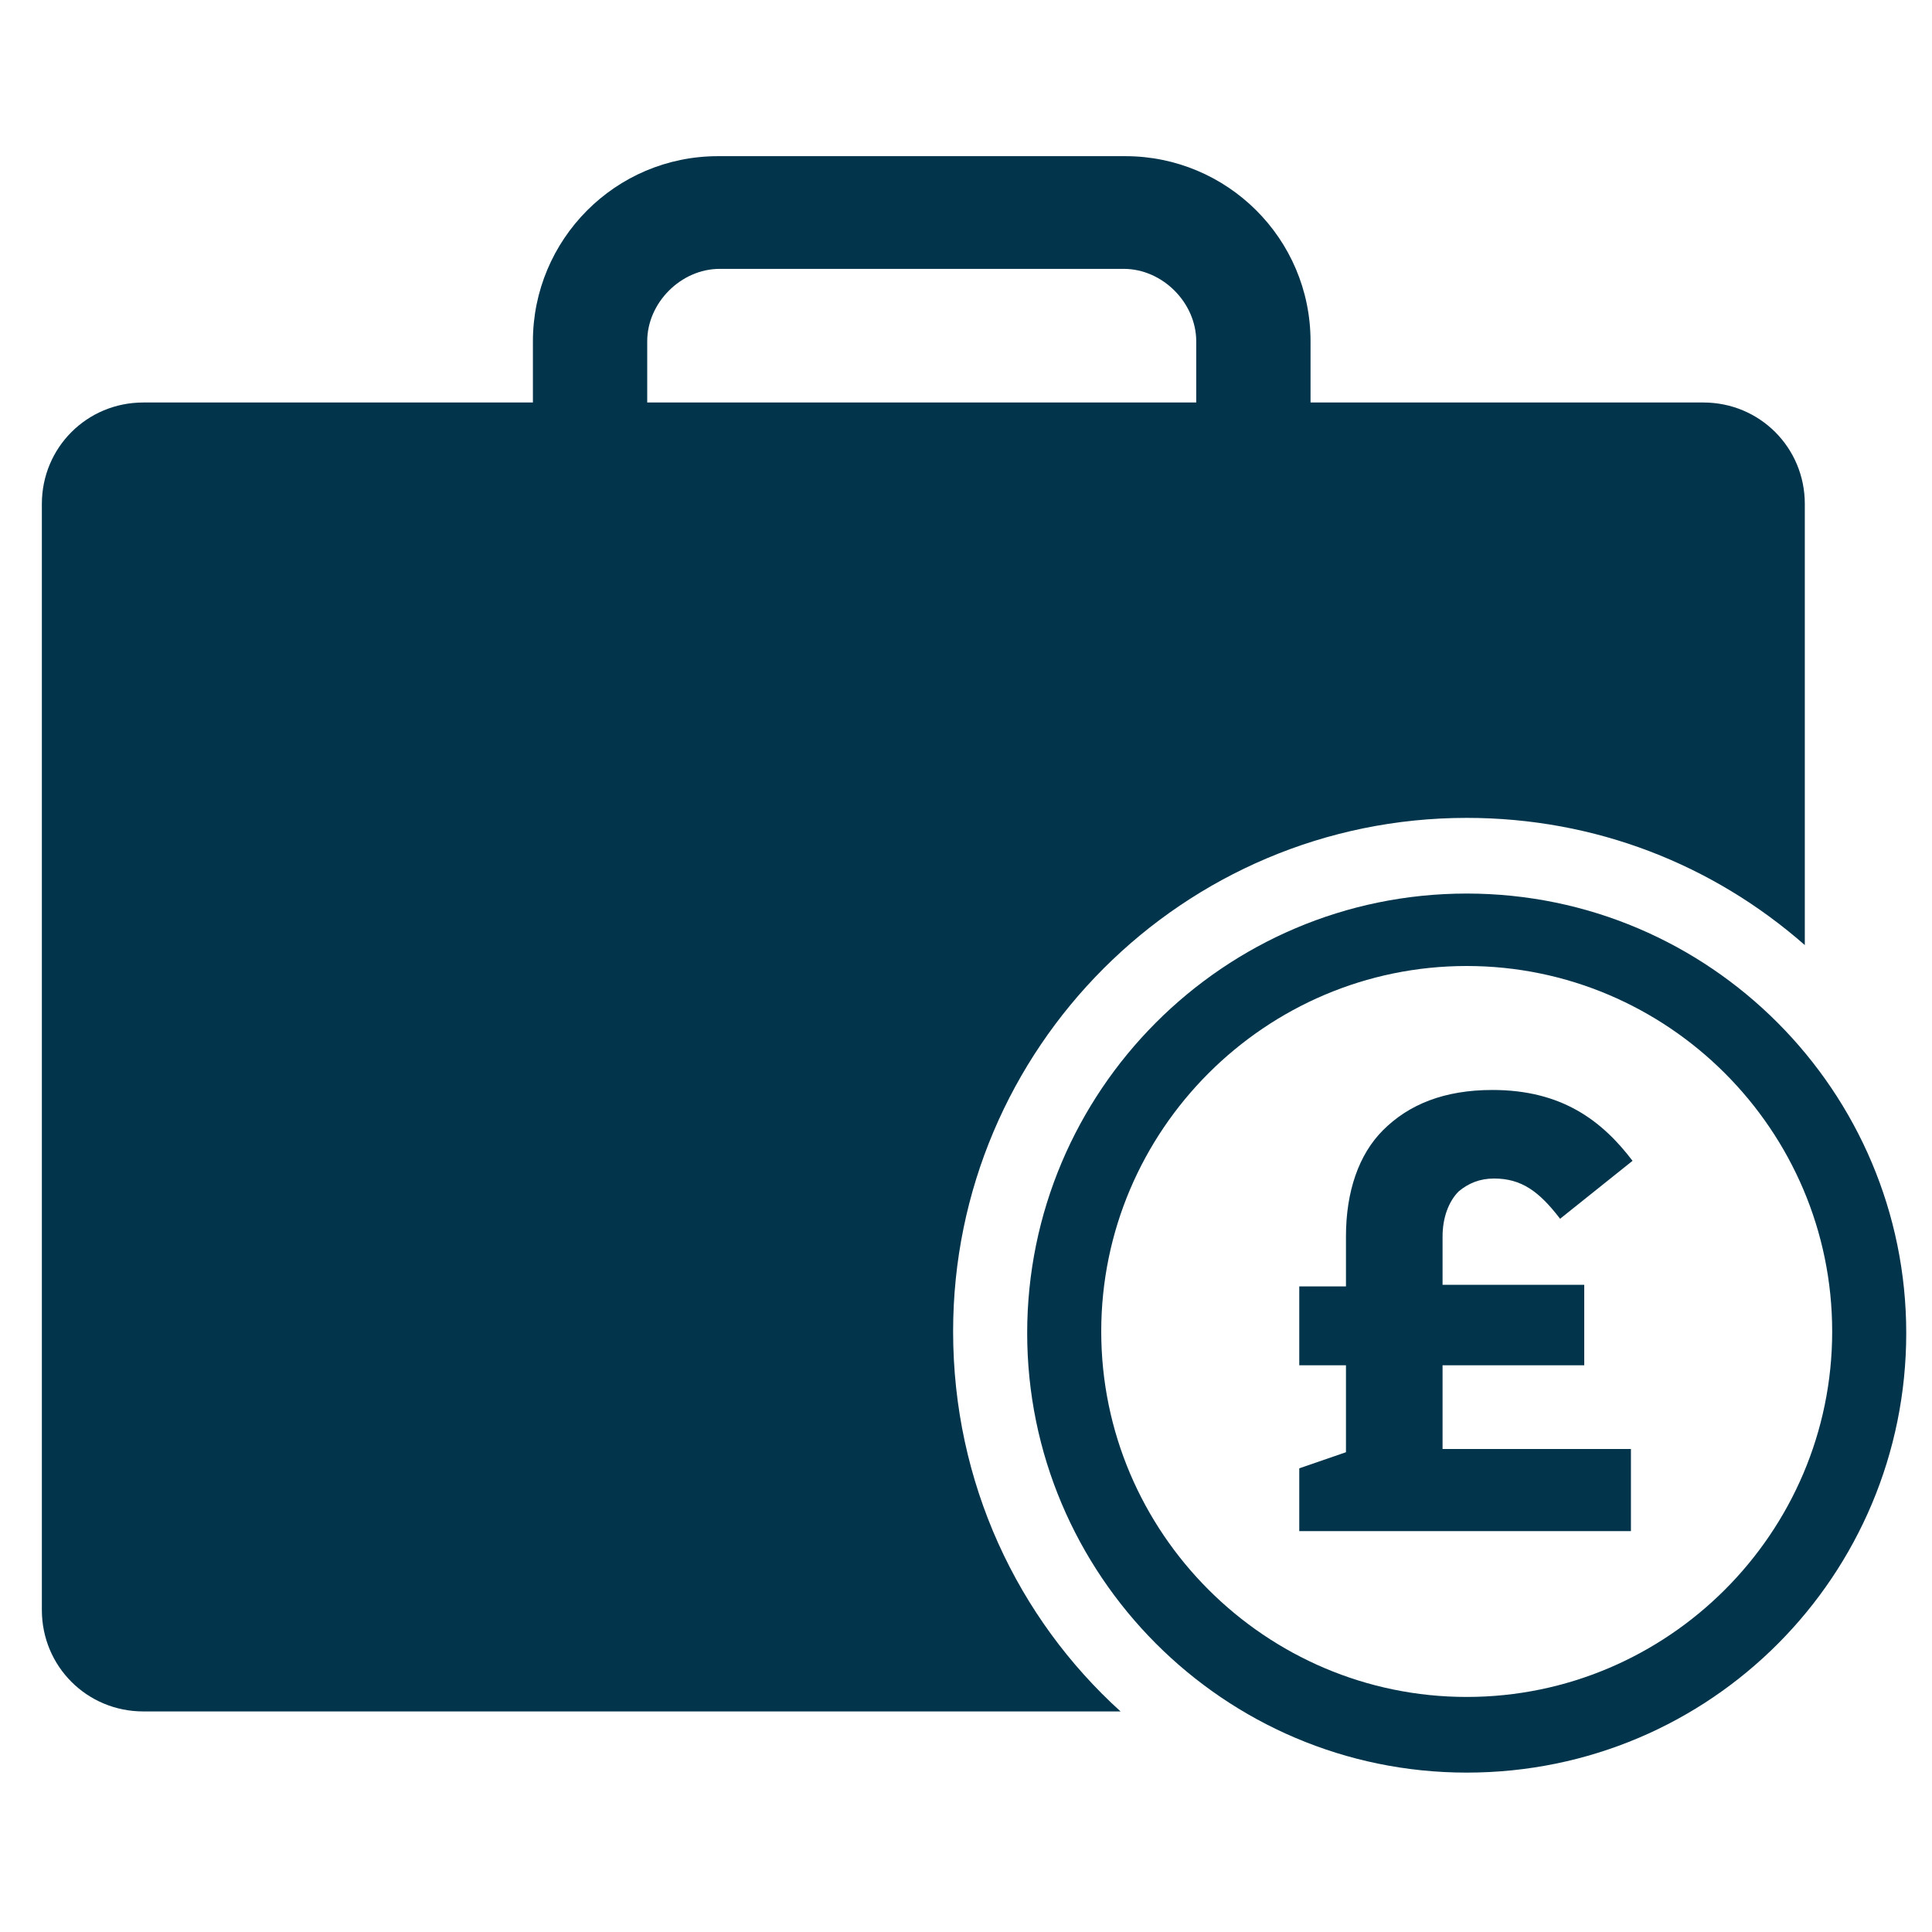 <?xml version="1.0" encoding="utf-8"?>
<!-- Generator: Adobe Illustrator 25.0.1, SVG Export Plug-In . SVG Version: 6.00 Build 0)  -->
<svg version="1.1" id="Layer_1" xmlns="http://www.w3.org/2000/svg" xmlns:xlink="http://www.w3.org/1999/xlink" x="0px" y="0px"
	 viewBox="0 0 120 120" style="enable-background:new 0 0 120 120;" xml:space="preserve">
<style type="text/css">
	.st0{fill:#02354B;}
</style>
<line class="st0" x1="12.2" y1="58.8" x2="12.2" y2="94.6"/>
<g>
	<path class="st0" d="M59.2,82.7c0-17.6,14.3-31.9,31.9-31.9c8,0,15.3,2.9,21,7.9V31.3c0-3.5-2.8-6.3-6.3-6.3H81.4v-3.8
		c0-6.4-5.2-11.5-11.5-11.5H44.6c-6.4,0-11.5,5.2-11.5,11.5V25H8.9c-3.5,0-6.3,2.8-6.3,6.3V100c0,3.5,2.8,6.3,6.3,6.3h60.7
		C63.2,100.5,59.2,92.1,59.2,82.7z M40.2,21.2c0-2.4,2.1-4.5,4.5-4.5h25.1c2.4,0,4.5,2.1,4.5,4.5V25H40.2V21.2z"/>
	<path class="st0" d="M91.1,110.1c-15.1,0-27.3-12.3-27.3-27.3S76,55.5,91.1,55.5s27.3,12.3,27.3,27.3S106.3,110.1,91.1,110.1z
		 M91.1,60c-12.5,0-22.7,10.2-22.7,22.7s10.2,22.7,22.7,22.7s22.7-10.2,22.7-22.7S103.6,60,91.1,60z"/>
	<path class="st0" d="M98.4,79.9v4.9h-8.8V90h11.7v5.1H80.7v-3.9l2.9-1v-5.4h-2.9v-4.9h2.9v-3.1c0-2.8,0.8-5.1,2.3-6.6
		c1.6-1.6,3.8-2.5,6.8-2.5c4.3,0,6.8,1.9,8.7,4.4l-4.5,3.6c-1.3-1.7-2.4-2.5-4.1-2.5c-0.9,0-1.6,0.3-2.2,0.8c-0.6,0.6-1,1.6-1,2.8v3
		H98.4z"/>
</g>
</svg>
